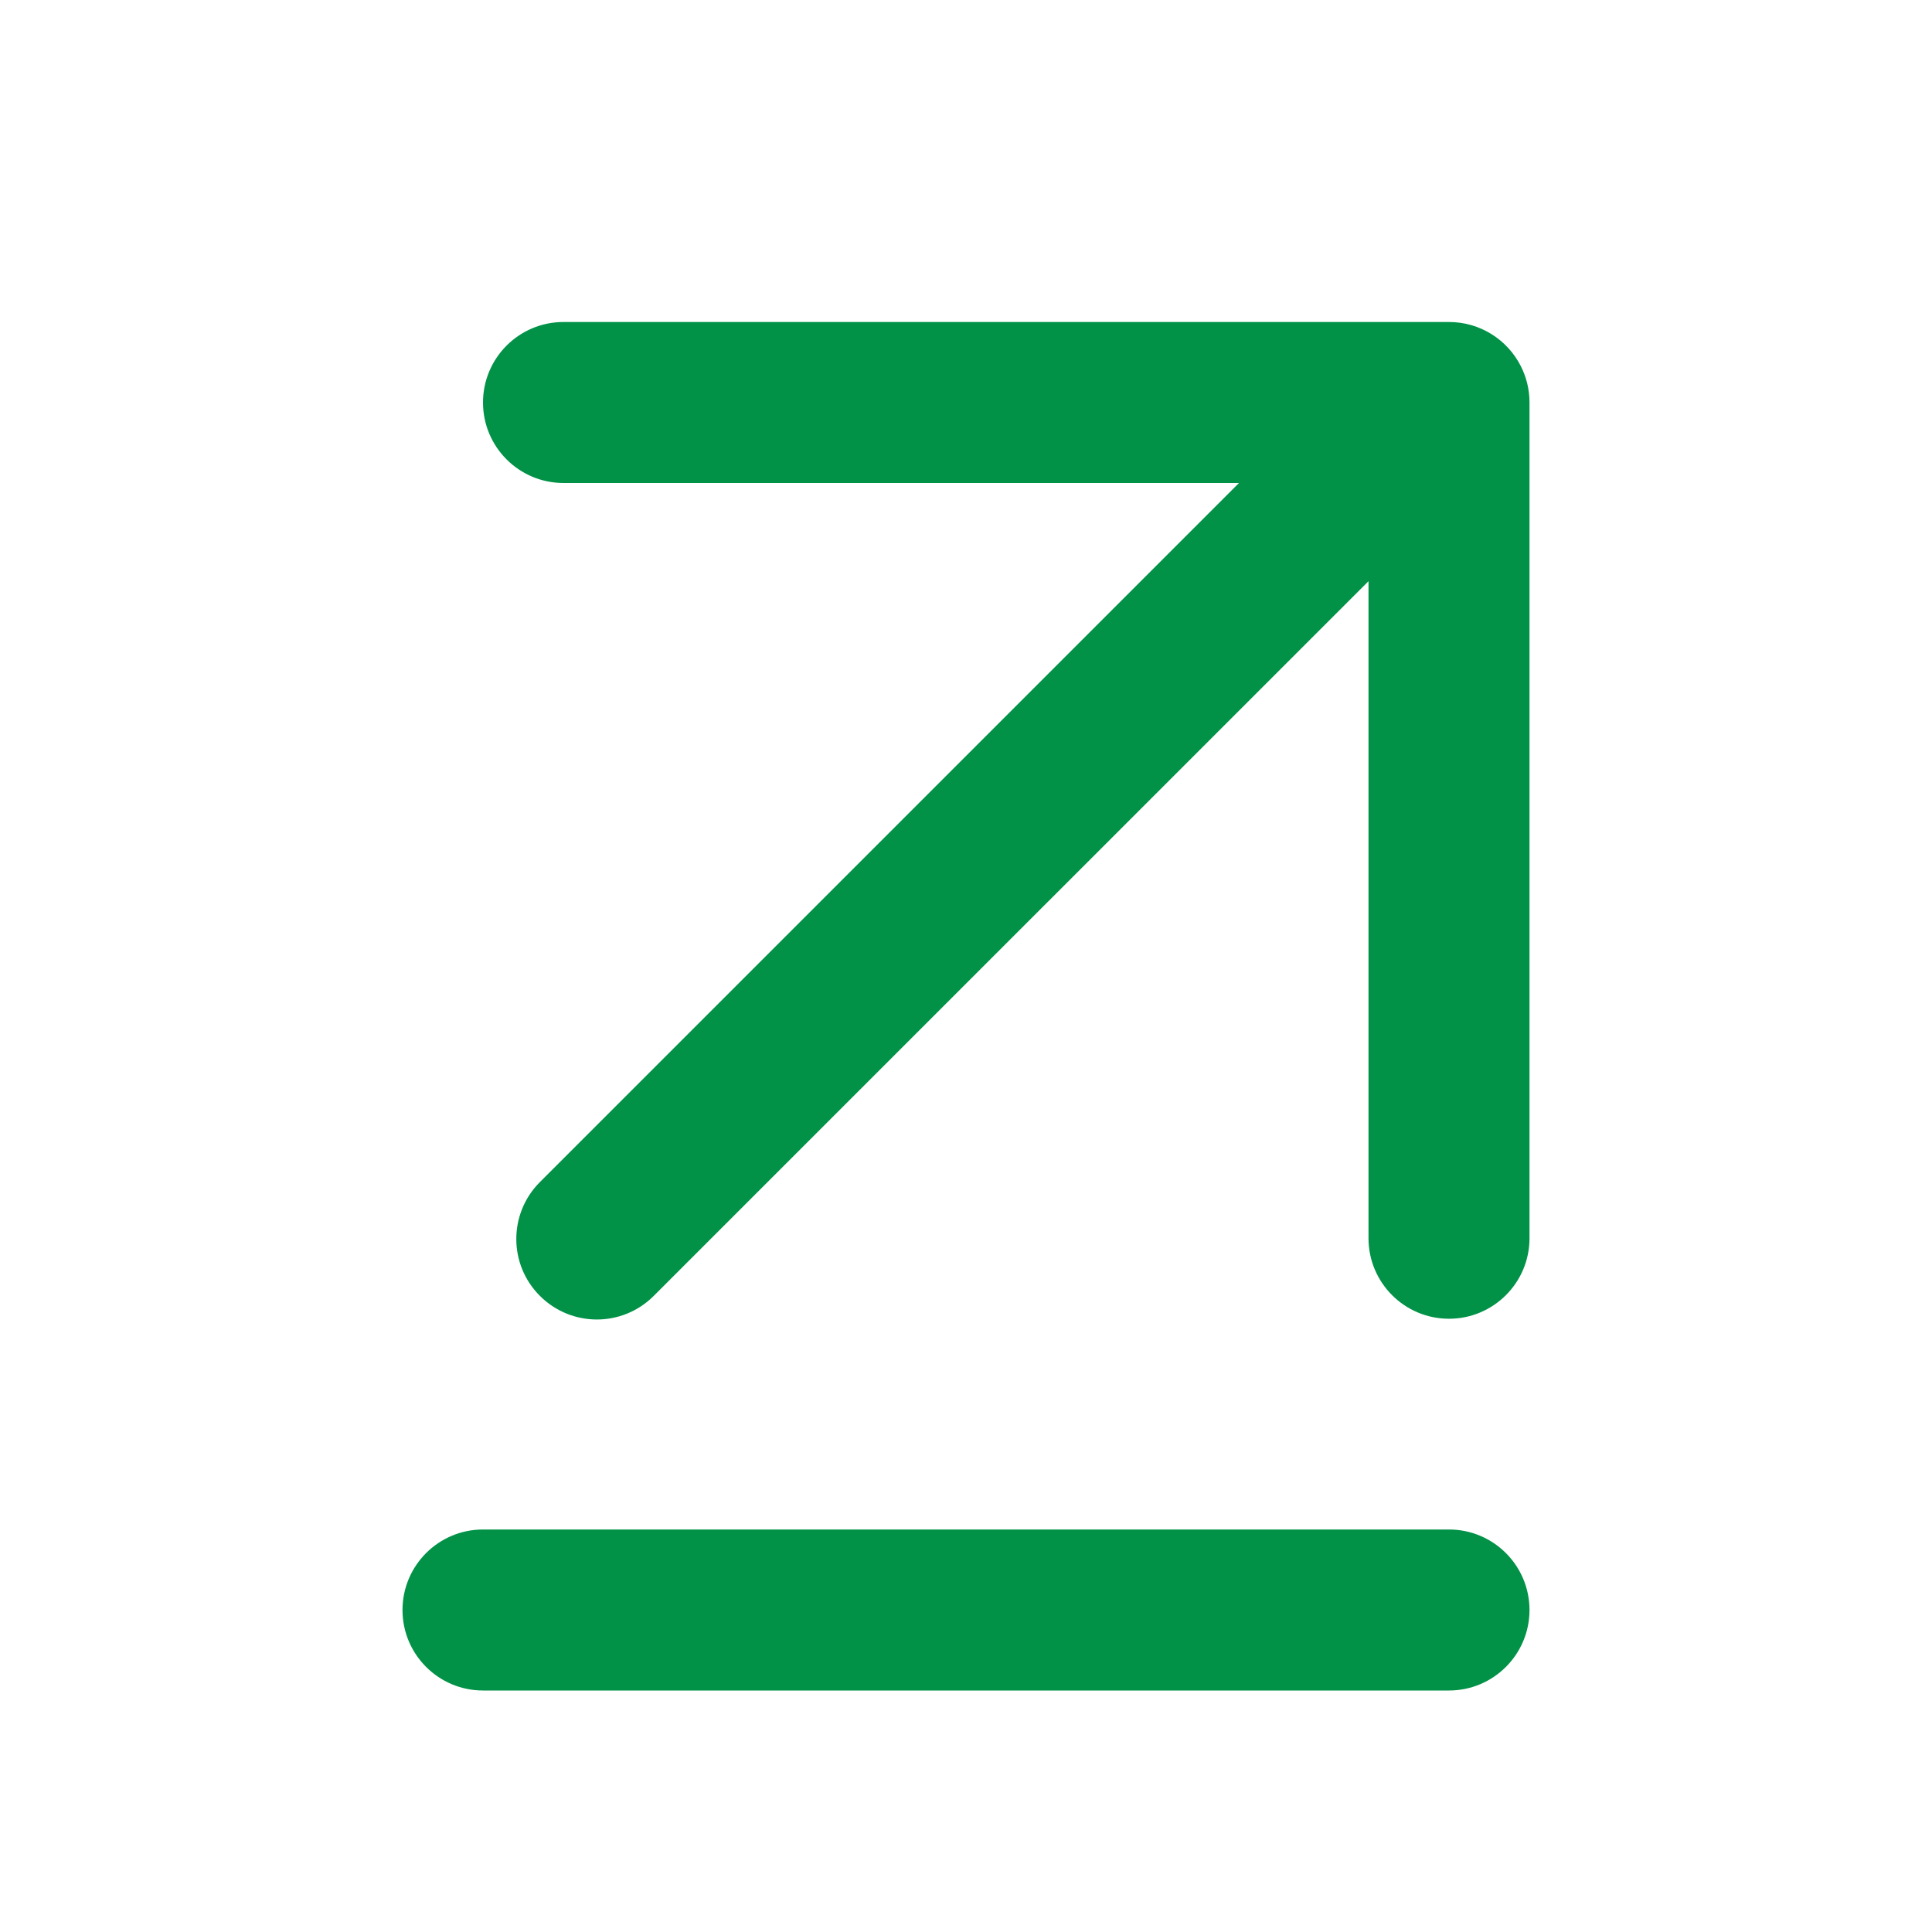 <svg width="24" height="24" viewBox="0 0 24 24" fill="#019247" xmlns="http://www.w3.org/2000/svg" aria-hidden="true" focusable="false" class=" "><path fill-rule="evenodd" clip-rule="evenodd" d="M6 5C6 4.448 6.448 4 7 4H18C18.389 4 18.726 4.222 18.891 4.546C18.961 4.683 19 4.837 19 5V5V15.382C19 15.934 18.552 16.382 18 16.382C17.448 16.382 17 15.934 17 15.382V7.22L8.121 16.098C7.731 16.489 7.098 16.489 6.707 16.098C6.316 15.708 6.316 15.075 6.707 14.684L15.391 6L7 6C6.448 6 6 5.552 6 5ZM18 19C18.552 19 19 19.448 19 20C19 20.552 18.552 21 18 21L6 21C5.448 21 5 20.552 5 20C5 19.448 5.448 19 6 19L18 19Z"></path></svg>